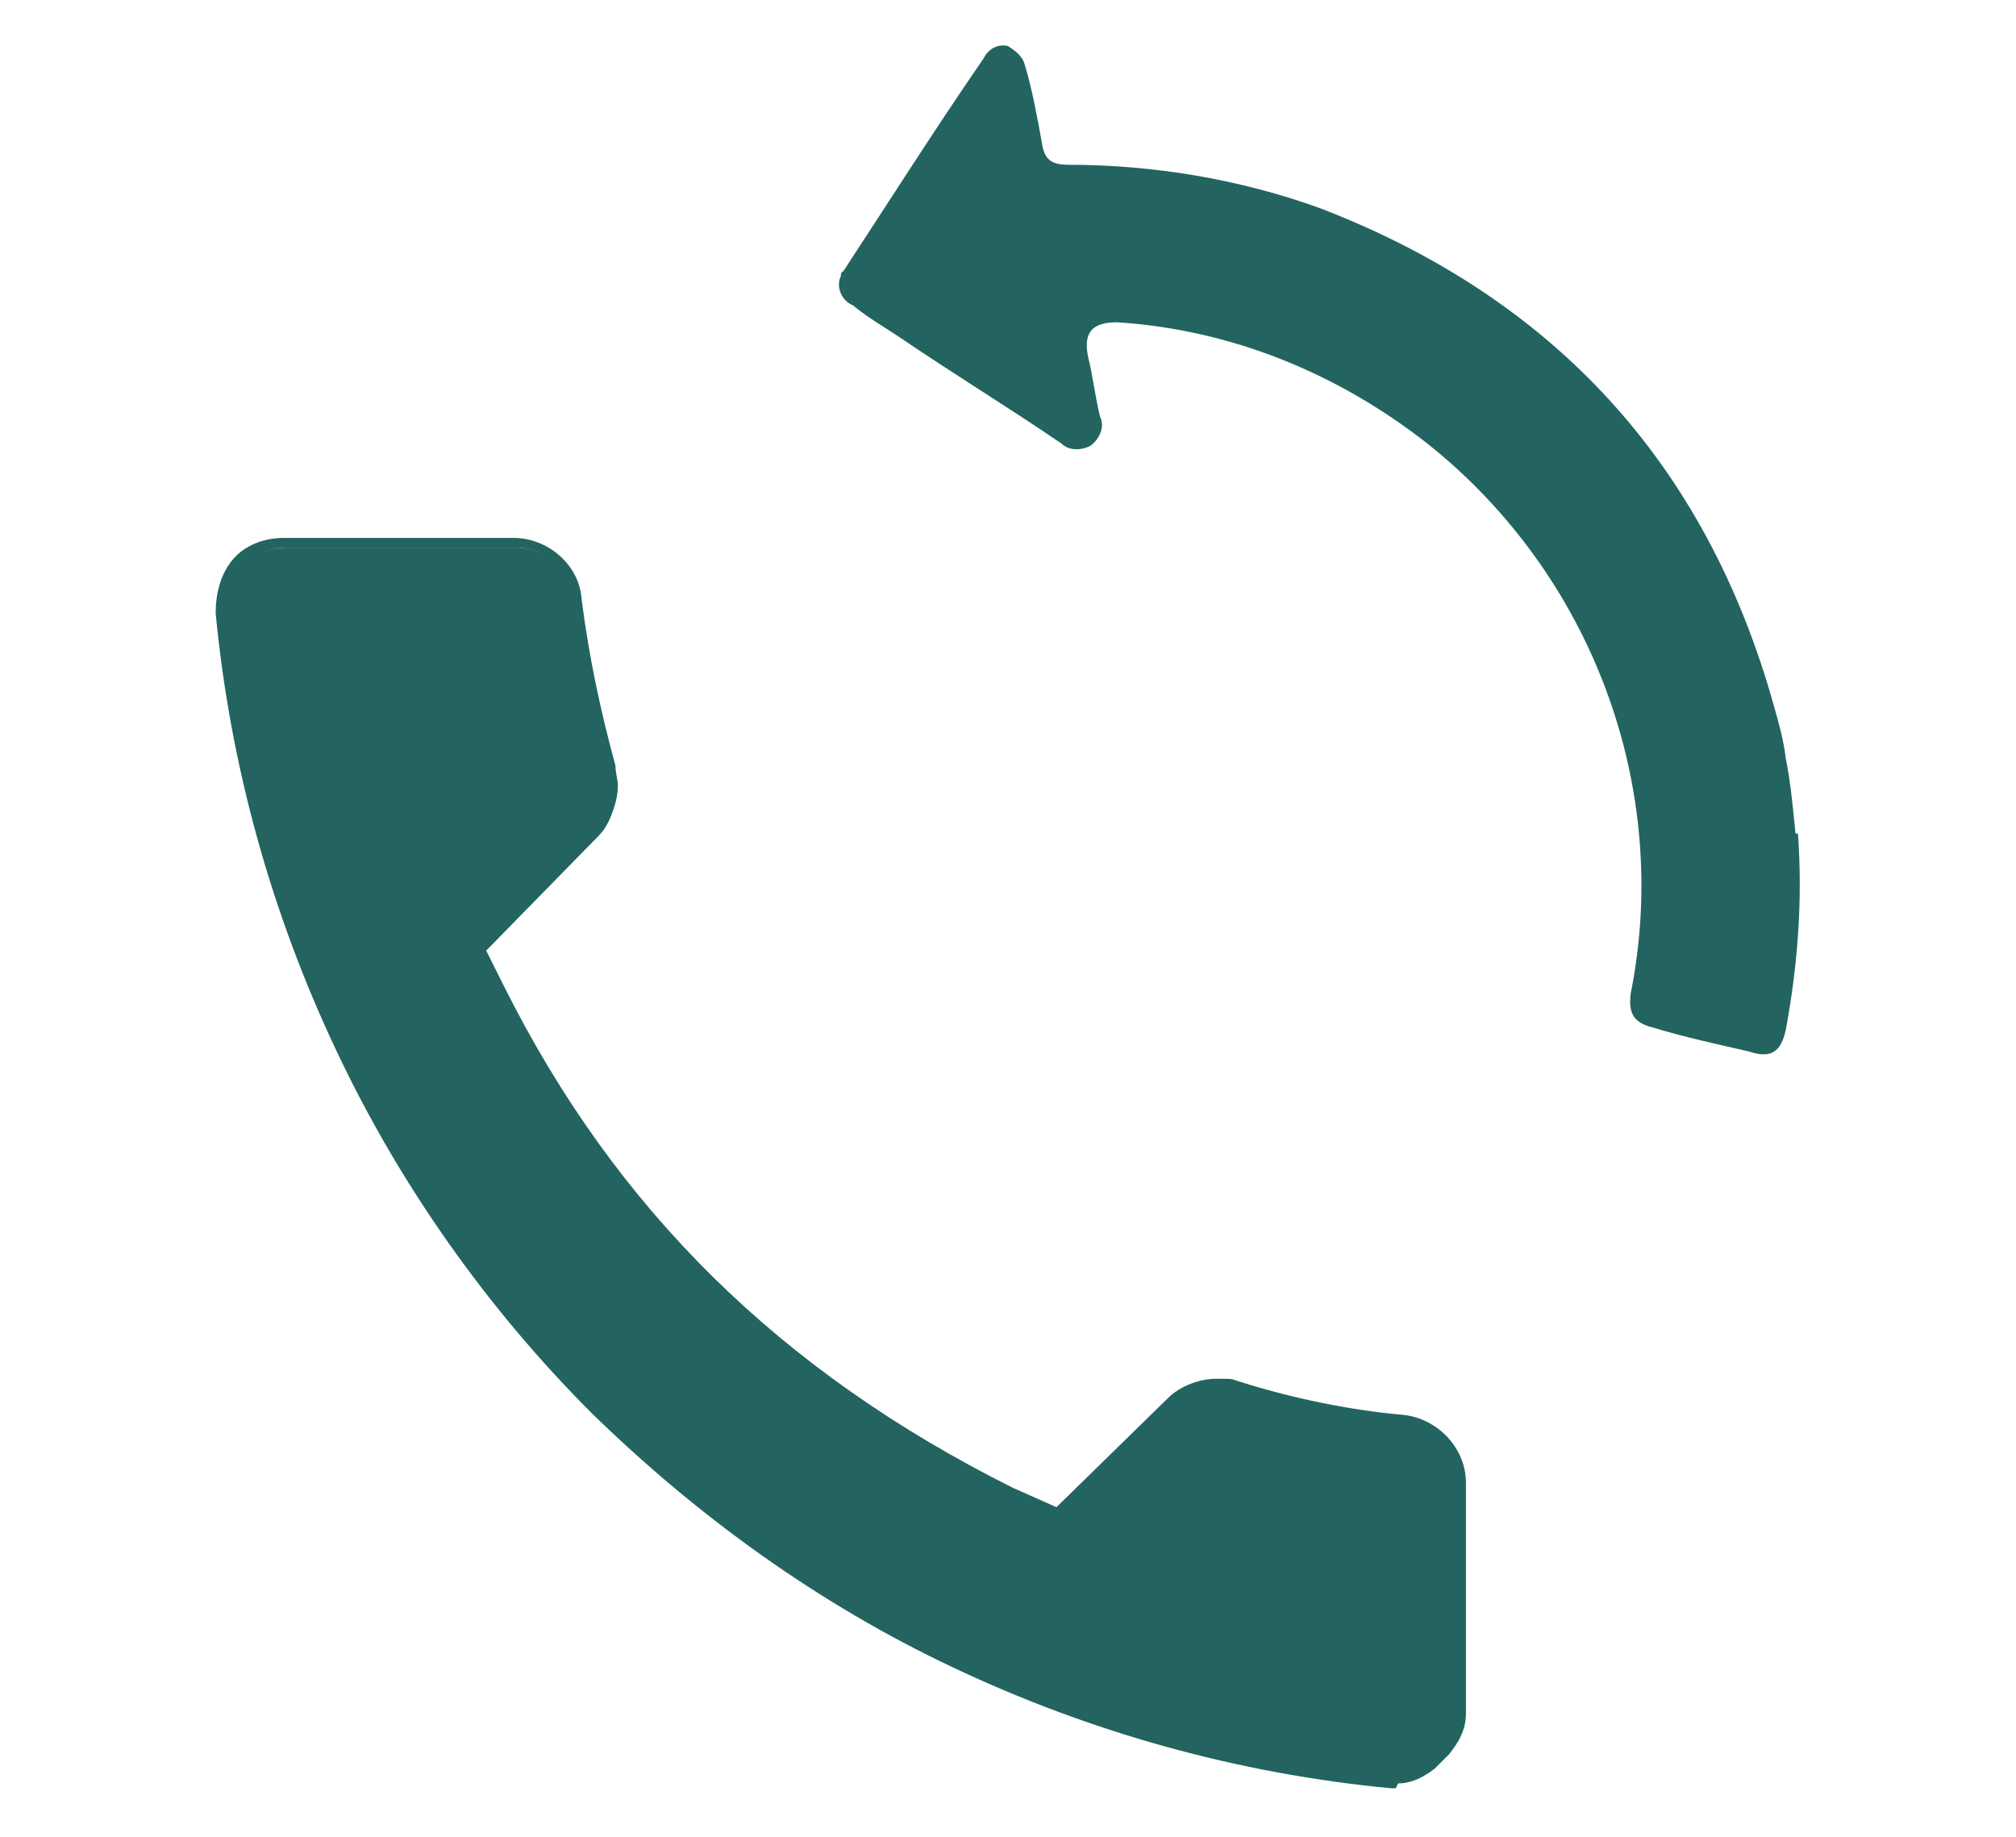 <?xml version="1.0" encoding="UTF-8"?>
<svg xmlns="http://www.w3.org/2000/svg" xmlns:xlink="http://www.w3.org/1999/xlink" version="1.1" viewBox="0 0 83.2 75.8">
  <defs>
    <style>
      .cls-1 {
        fill: #236460;
      }

      .cls-2 {
        fill: none;
      }

      .cls-3 {
        display: none;
      }

      .cls-4 {
        clip-path: url(#clippath-2);
      }

      .cls-5 {
        clip-path: url(#clippath);
      }
    </style>
    <clipPath id="clippath">
      <rect class="cls-2" x="4.3" y="3.7" width="74.5" height="68.3"></rect>
    </clipPath>
    <clipPath id="clippath-2">
      <rect class="cls-2" x="3.8" y="12.4" width="75.5" height="50.9"></rect>
    </clipPath>
  </defs>
  <g>
    <g id="Ebene_1" class="cls-3">
      <g class="cls-5">
        <g id="Gruppe_1029">
          <path id="Pfad_1067" class="cls-1" d="M78.8,17.9v46.1c0,.1-.1.2-.1.3-.4,2.7-2,5-4.4,6.3-1.1.5-2.3,1-3.5,1.3H12.3c0,0-.2,0-.2-.1-4.5-.7-7.8-4.7-7.8-9.3,0-14.4,0-28.8,0-43.2,0-.6,0-1.3.2-1.9.8-4,4.1-7.1,8.2-7.5,2.1-.1,4.2,0,6.3,0h.9c0-1.2,0-2.4,0-3.5,0-1.2.9-2.2,2.1-2.6,1.6-.6,3.4.3,3.9,1.9.1.3.2.7.2,1.1,0,1,0,2,0,3h34.1c0-1.1,0-2.1,0-3.1,0-1.2.7-2.3,1.7-2.7,1.5-.8,3.4-.1,4.2,1.4.2.4.3.9.3,1.4,0,1,0,2,0,3.1,1.1,0,2,0,3,0,4.2,0,7.8,2.7,9,6.7.1.4.2.8.4,1.2M72.6,28.7H10.6v.8c0,10.9,0,21.8,0,32.7-.1,1.9,1.3,3.5,3.2,3.6.1,0,.2,0,.4,0,18.3,0,36.7,0,55,0,1.9,0,3.4-1.3,3.5-3.2,0-.1,0-.2,0-.4,0-10.9,0-21.8,0-32.7v-.8M72.6,22.3v-3c0-.2,0-.4,0-.7-.3-1.6-1.6-2.5-3.5-2.5-18.3,0-36.7,0-55,0-.3,0-.6,0-.9,0-1.3.1-2.4,1.1-2.6,2.4,0,1.2,0,2.5,0,3.7h62Z"></path>
          <rect id="Rechteck_611" class="cls-1" x="32.3" y="37.9" width="6.2" height="6.1"></rect>
          <rect id="Rechteck_612" class="cls-1" x="44.7" y="37.9" width="6.2" height="6.1"></rect>
          <rect id="Rechteck_613" class="cls-1" x="32.3" y="50.3" width="6.2" height="6.1"></rect>
          <rect id="Rechteck_614" class="cls-1" x="44.7" y="50.4" width="6.2" height="6.1"></rect>
          <path id="Pfad_1068" class="cls-1" d="M26.1,44.1h-6.2v-6.2h2.4c1.1,0,2.2,0,3.3,0,.4,0,.5,0,.5.5,0,1.9,0,3.8,0,5.7"></path>
          <path id="Pfad_1069" class="cls-1" d="M57.1,44c0-1.9,0-3.8,0-5.7,0-.2.2-.4.5-.4,1.8,0,3.5,0,5.3,0,.2,0,.4.2.5.4,0,1.9,0,3.8,0,5.7h-6.2Z"></path>
          <path id="Pfad_1070" class="cls-1" d="M19.8,50.3h6.2v3c0,.9,0,1.8,0,2.7,0,.4-.1.6-.5.6-1.7,0-3.4,0-5.2,0-.2,0-.5-.2-.5-.4,0-1.9,0-3.9,0-5.8"></path>
          <rect id="Rechteck_615" class="cls-1" x="57.1" y="50.3" width="6.1" height="6.1"></rect>
        </g>
      </g>
    </g>
    <g id="Ebene_3">
      <g id="Gruppe_1061">
        <g id="Kontakt-oben">
          <g id="Pfad_1045">
            <path class="cls-1" d="M57.6,73.6s0,0,0,0c0,0-.1,0-.2,0-6.3-.6-12.3-2.2-18-4.9-5.5-2.6-10.5-6.1-14.8-10.5-4.3-4.3-7.8-9.3-10.5-14.8-2.7-5.7-4.4-11.7-4.9-18,0-.7.2-1.5.7-2,.5-.5,1.2-.8,1.9-.8h9.5c1.3,0,2.4,1,2.6,2.3.3,2.4.8,4.7,1.4,7,0,.3.1.5.1.8h0c0,.7-.3,1.4-.7,1.8l-4.8,4.9.8,1.8c4.6,9.2,11.5,16,21.1,20.8l1.9.8,4.7-4.6c.5-.5,1.1-.8,1.8-.8s.5,0,.8.1c2.3.7,4.6,1.2,7,1.4,1.3.2,2.3,1.3,2.3,2.6v9.5c0,.6-.3,1.1-.7,1.5h0s0,0,0,0l-.6.5h0s0,0,0,0c-.4.3-.9.5-1.4.5Z"></path>
            <path class="cls-1" d="M57.6,73.3c.5,0,.9-.2,1.3-.5l.6-.5c.3-.4.6-.9.6-1.4v-9.5c0-1.2-.9-2.2-2.1-2.3-2.4-.3-4.7-.8-7-1.5-.8-.3-1.8,0-2.4.6l-4.8,4.7-2.1-.9c-9.5-4.7-16.5-11.5-21.2-20.9l-.9-2,4.9-5c.4-.4.7-1,.7-1.7h0c0-.2,0-.5-.1-.7-.7-2.3-1.2-4.6-1.5-7-.1-1.2-1.1-2.1-2.3-2.1h-9.5c-.7,0-1.3.3-1.7.8-.5.5-.7,1.2-.6,1.8,2.4,25.5,22.5,45.7,48,48,0,0,0,0,.1,0M57.6,73.8c0,0-.1,0-.2,0-6.3-.6-12.4-2.3-18.1-5-5.5-2.6-10.5-6.2-14.9-10.5-4.3-4.3-7.9-9.4-10.5-14.9-2.7-5.7-4.4-11.8-5-18.1,0-.8.2-1.6.7-2.2.5-.6,1.3-.9,2.1-.9h9.5c1.4,0,2.7,1.1,2.8,2.5.3,2.4.8,4.7,1.4,6.9,0,.3.1.6.1.8h0c0,.7-.3,1.5-.8,2l-4.7,4.7.8,1.6c4.6,9.2,11.4,15.9,21,20.7l1.8.8,4.6-4.5c.5-.5,1.3-.8,2-.8s.6,0,.9.1c2.2.7,4.6,1.2,6.9,1.4,1.4.2,2.5,1.4,2.5,2.8v9.5c0,.7-.3,1.2-.7,1.7h0s-.6.6-.6.6h0c-.4.3-.9.6-1.5.6Z"></path>
          </g>
        </g>
      </g>
      <g id="Gruppe_1037">
        <path id="Pfad_1071" class="cls-1" d="M74.2,34.4c.2,2.7,0,5.4-.5,8.1-.2.9-.6,1.2-1.5.9-1.3-.3-2.7-.6-4-1-.8-.2-1-.6-.9-1.4,1.7-8.5-1.6-17.3-8.4-22.7-3.7-2.9-8.1-4.7-12.8-5-1,0-1.4.4-1.2,1.4.2.8.3,1.7.5,2.5.2.4,0,.9-.4,1.2-.4.2-.9.2-1.2-.1-2.2-1.5-4.5-2.9-6.7-4.4-.6-.4-1.3-.8-1.9-1.3-.5-.2-.7-.8-.5-1.2,0,0,0-.2.1-.2,1.9-2.9,3.8-5.9,5.8-8.8.2-.4.6-.6,1-.5.3.2.6.4.7.8.3,1,.5,2.1.7,3.2.1.7.4.9,1.1.9,3.5,0,7.1.6,10.4,1.8,9.6,3.7,15.9,10.5,18.7,20.5.2.7.4,1.4.5,2.2.2,1,.3,2.1.4,3.1"></path>
      </g>
    </g>
    <g id="Ebene_4" class="cls-3">
      <g class="cls-4">
        <g id="Gruppe_1042">
          <g id="Gruppe_1040">
            <path id="Pfad_1072" class="cls-1" d="M79.3,22.8v34.7c0,0,0,.1-.1.2-.6,3.5-3.7,5.9-7.3,5.7H11.2c-3.8.2-7.1-2.8-7.2-6.6,0-.2,0-.4,0-.6,0-10.8,0-21.7,0-32.5,0-.3,0-.5,0-.8.2.1.3.2.4.3,10.2,6.8,20.4,13.5,30.5,20.3,4,2.9,9.4,2.9,13.3,0,10.1-6.7,20.2-13.4,30.2-20.1.3-.2.5-.3.8-.5"></path>
          </g>
          <g id="Gruppe_1041">
            <path id="Pfad_1073" class="cls-1" d="M73,12.4H5.7c-1,0-1.8.7-1.8,1.7,0,0,0,0,0,.1v2.9c11.1,7.4,22.3,14.8,33.5,22.2,2.6,1.9,6.1,1.9,8.7,0,11.1-7.4,22.2-14.7,33.3-22.1v-3c0-1-.7-1.8-1.7-1.8,0,0,0,0-.1,0h-4.5Z"></path>
          </g>
        </g>
      </g>
    </g>
  </g>
</svg>
